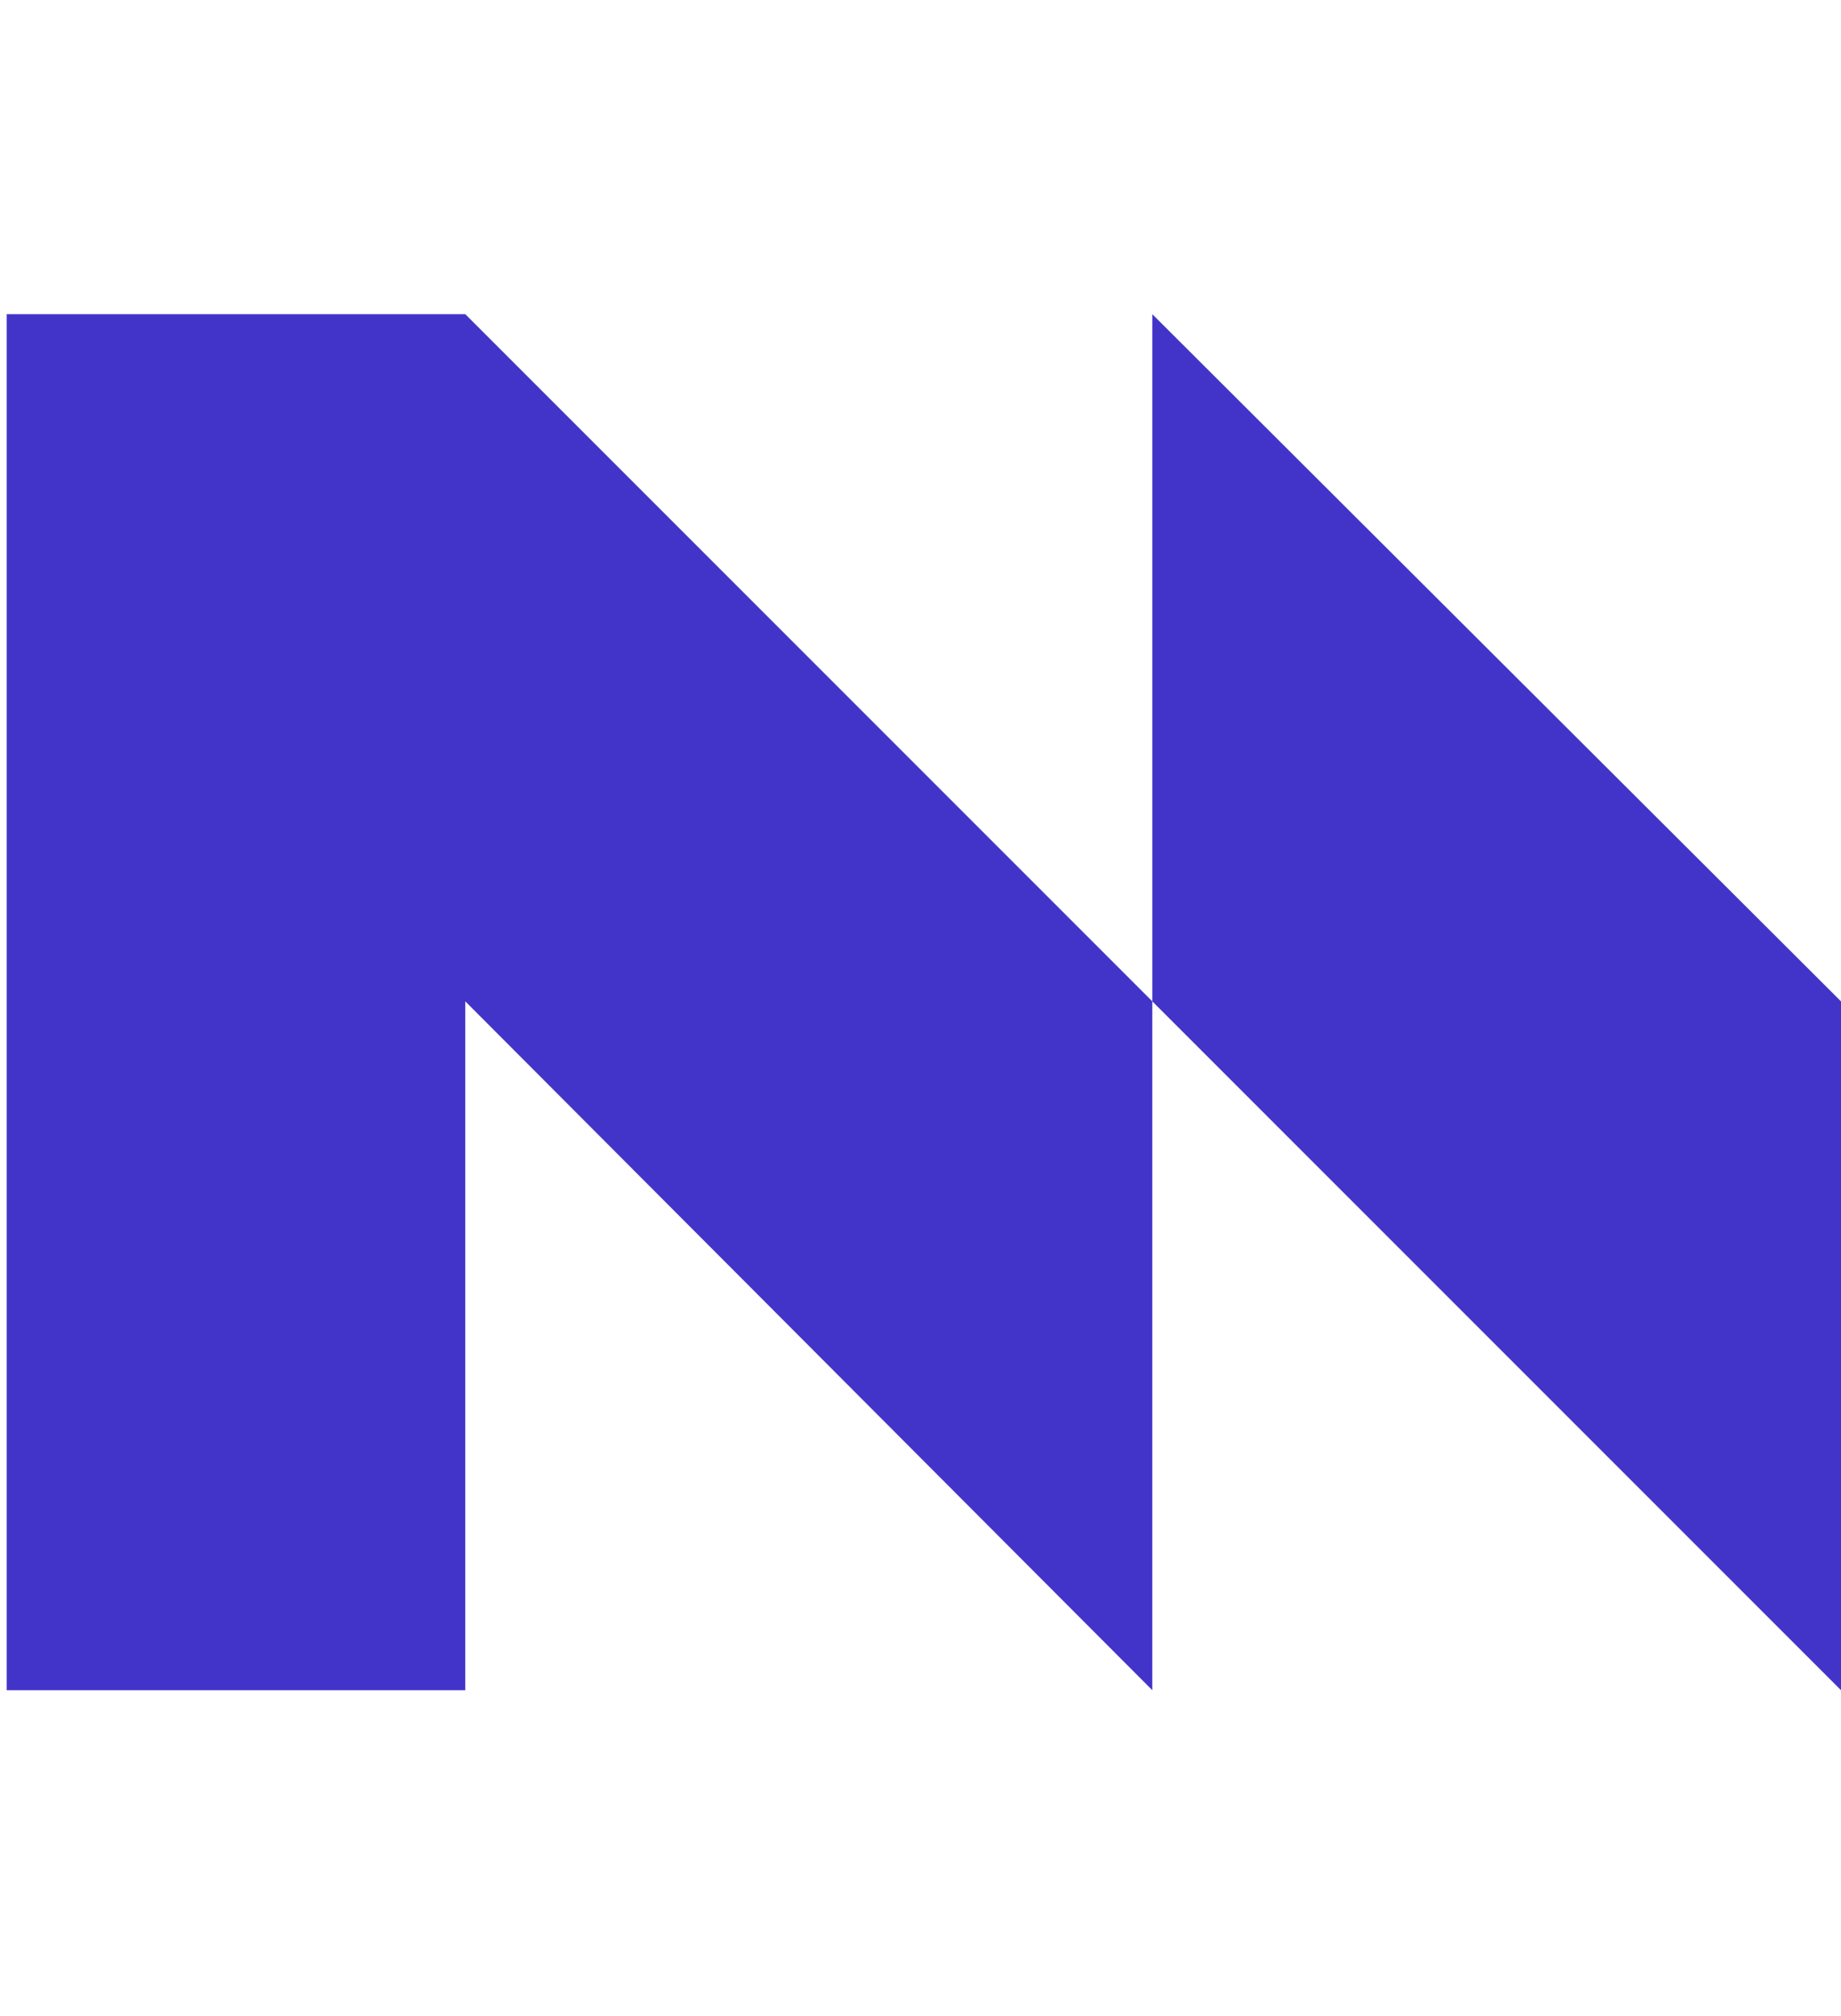 <?xml version="1.0" encoding="utf-8"?>
<!-- Generator: Adobe Illustrator 24.2.3, SVG Export Plug-In . SVG Version: 6.00 Build 0)  -->
<svg version="1.1" id="Layer_1" xmlns="http://www.w3.org/2000/svg" xmlns:xlink="http://www.w3.org/1999/xlink" x="0px" y="0px"
	 width="109.6px" height="120px" viewBox="0 0 109.6 120" style="enable-background:new 0 0 109.6 120;" xml:space="preserve">
<style type="text/css">
	.st0{fill:#4334C9;}
</style>
<polygon class="st0" points="109.6,59.6 68.6,18.7 68.6,59.6 27.7,18.7 0.4,18.7 0.4,100.6 27.7,100.6 27.7,59.6 68.6,100.6 
	68.6,59.6 109.6,100.6 "/>
</svg>
